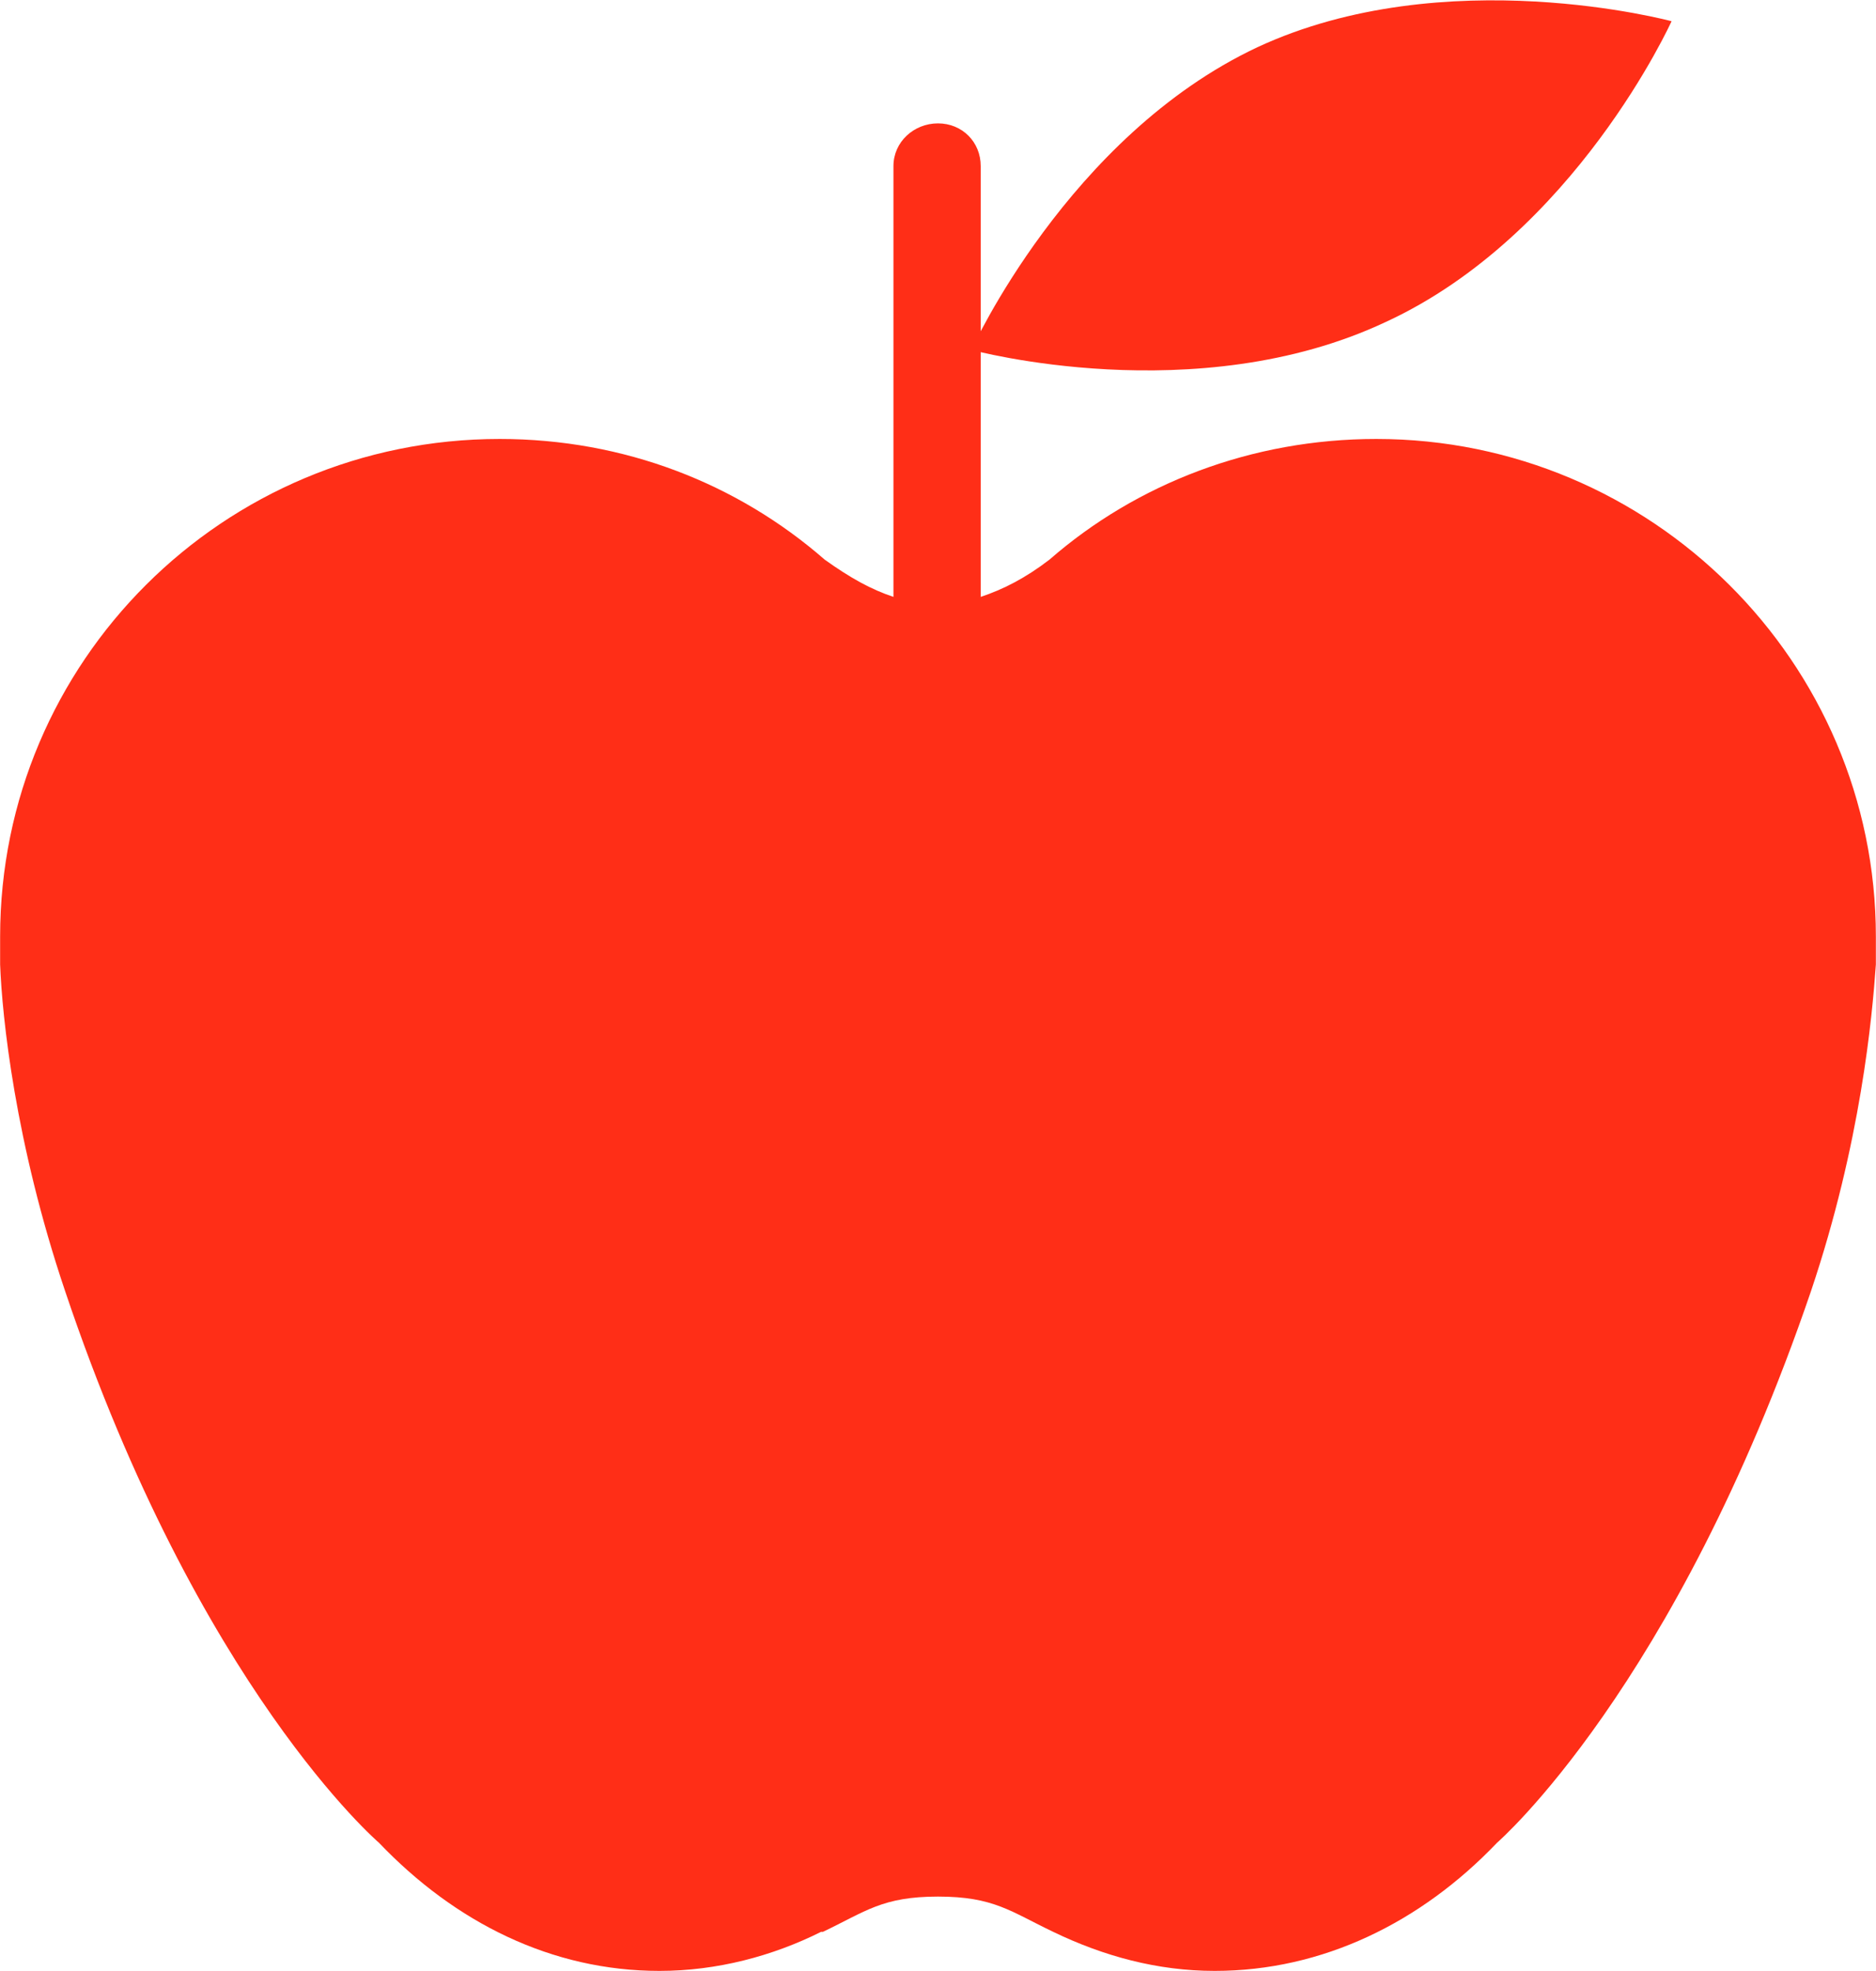 <svg version="1.2" xmlns="http://www.w3.org/2000/svg" viewBox="0 0 1537 1615" width="1537" height="1615"><style>.a{fill:#ff2e17}</style><path class="a" d="m1536.9 767.5c0-225.2-184.1-407.8-409.3-407.8-101.9 0-196.3 36.5-267.8 98.9-19.8 15.2-38 24.4-56.3 30.5v-353c0-19.8-15.2-35-35-35-19.8 0-36.5 15.2-36.5 35v353c-18.3-6.1-35-15.3-56.3-30.5-71.5-62.4-164.3-98.9-266.3-98.9-226.7 0-409.3 182.6-409.3 407.8v9.1 7.6 1.5 4.6c1.6 42.6 12.2 146.1 53.3 267.8 109.5 325.6 257.1 451.9 257.1 451.9 62.4 65.4 141.5 105 229.8 105 47.2 0 92.8-12.2 132.4-32h1.5c35-16.7 48.7-28.9 94.3-28.9 45.7 0 59.4 12.2 94.4 28.9 41 19.8 85.2 32 132.3 32 88.3 0 168.9-39.6 231.3-105 0 0 146.1-126.3 257.2-451.9 41-121.7 50.2-225.2 53.2-267.8v-4.6-1.5-7.6zm-401.7-503.6c155.2-71.5 234.3-246.5 234.3-246.5 0 0-185.6-50.2-339.3 21.3-155.2 73-234.3 248-234.3 248 0 0 184.1 50.2 339.3-22.8z"/></svg>